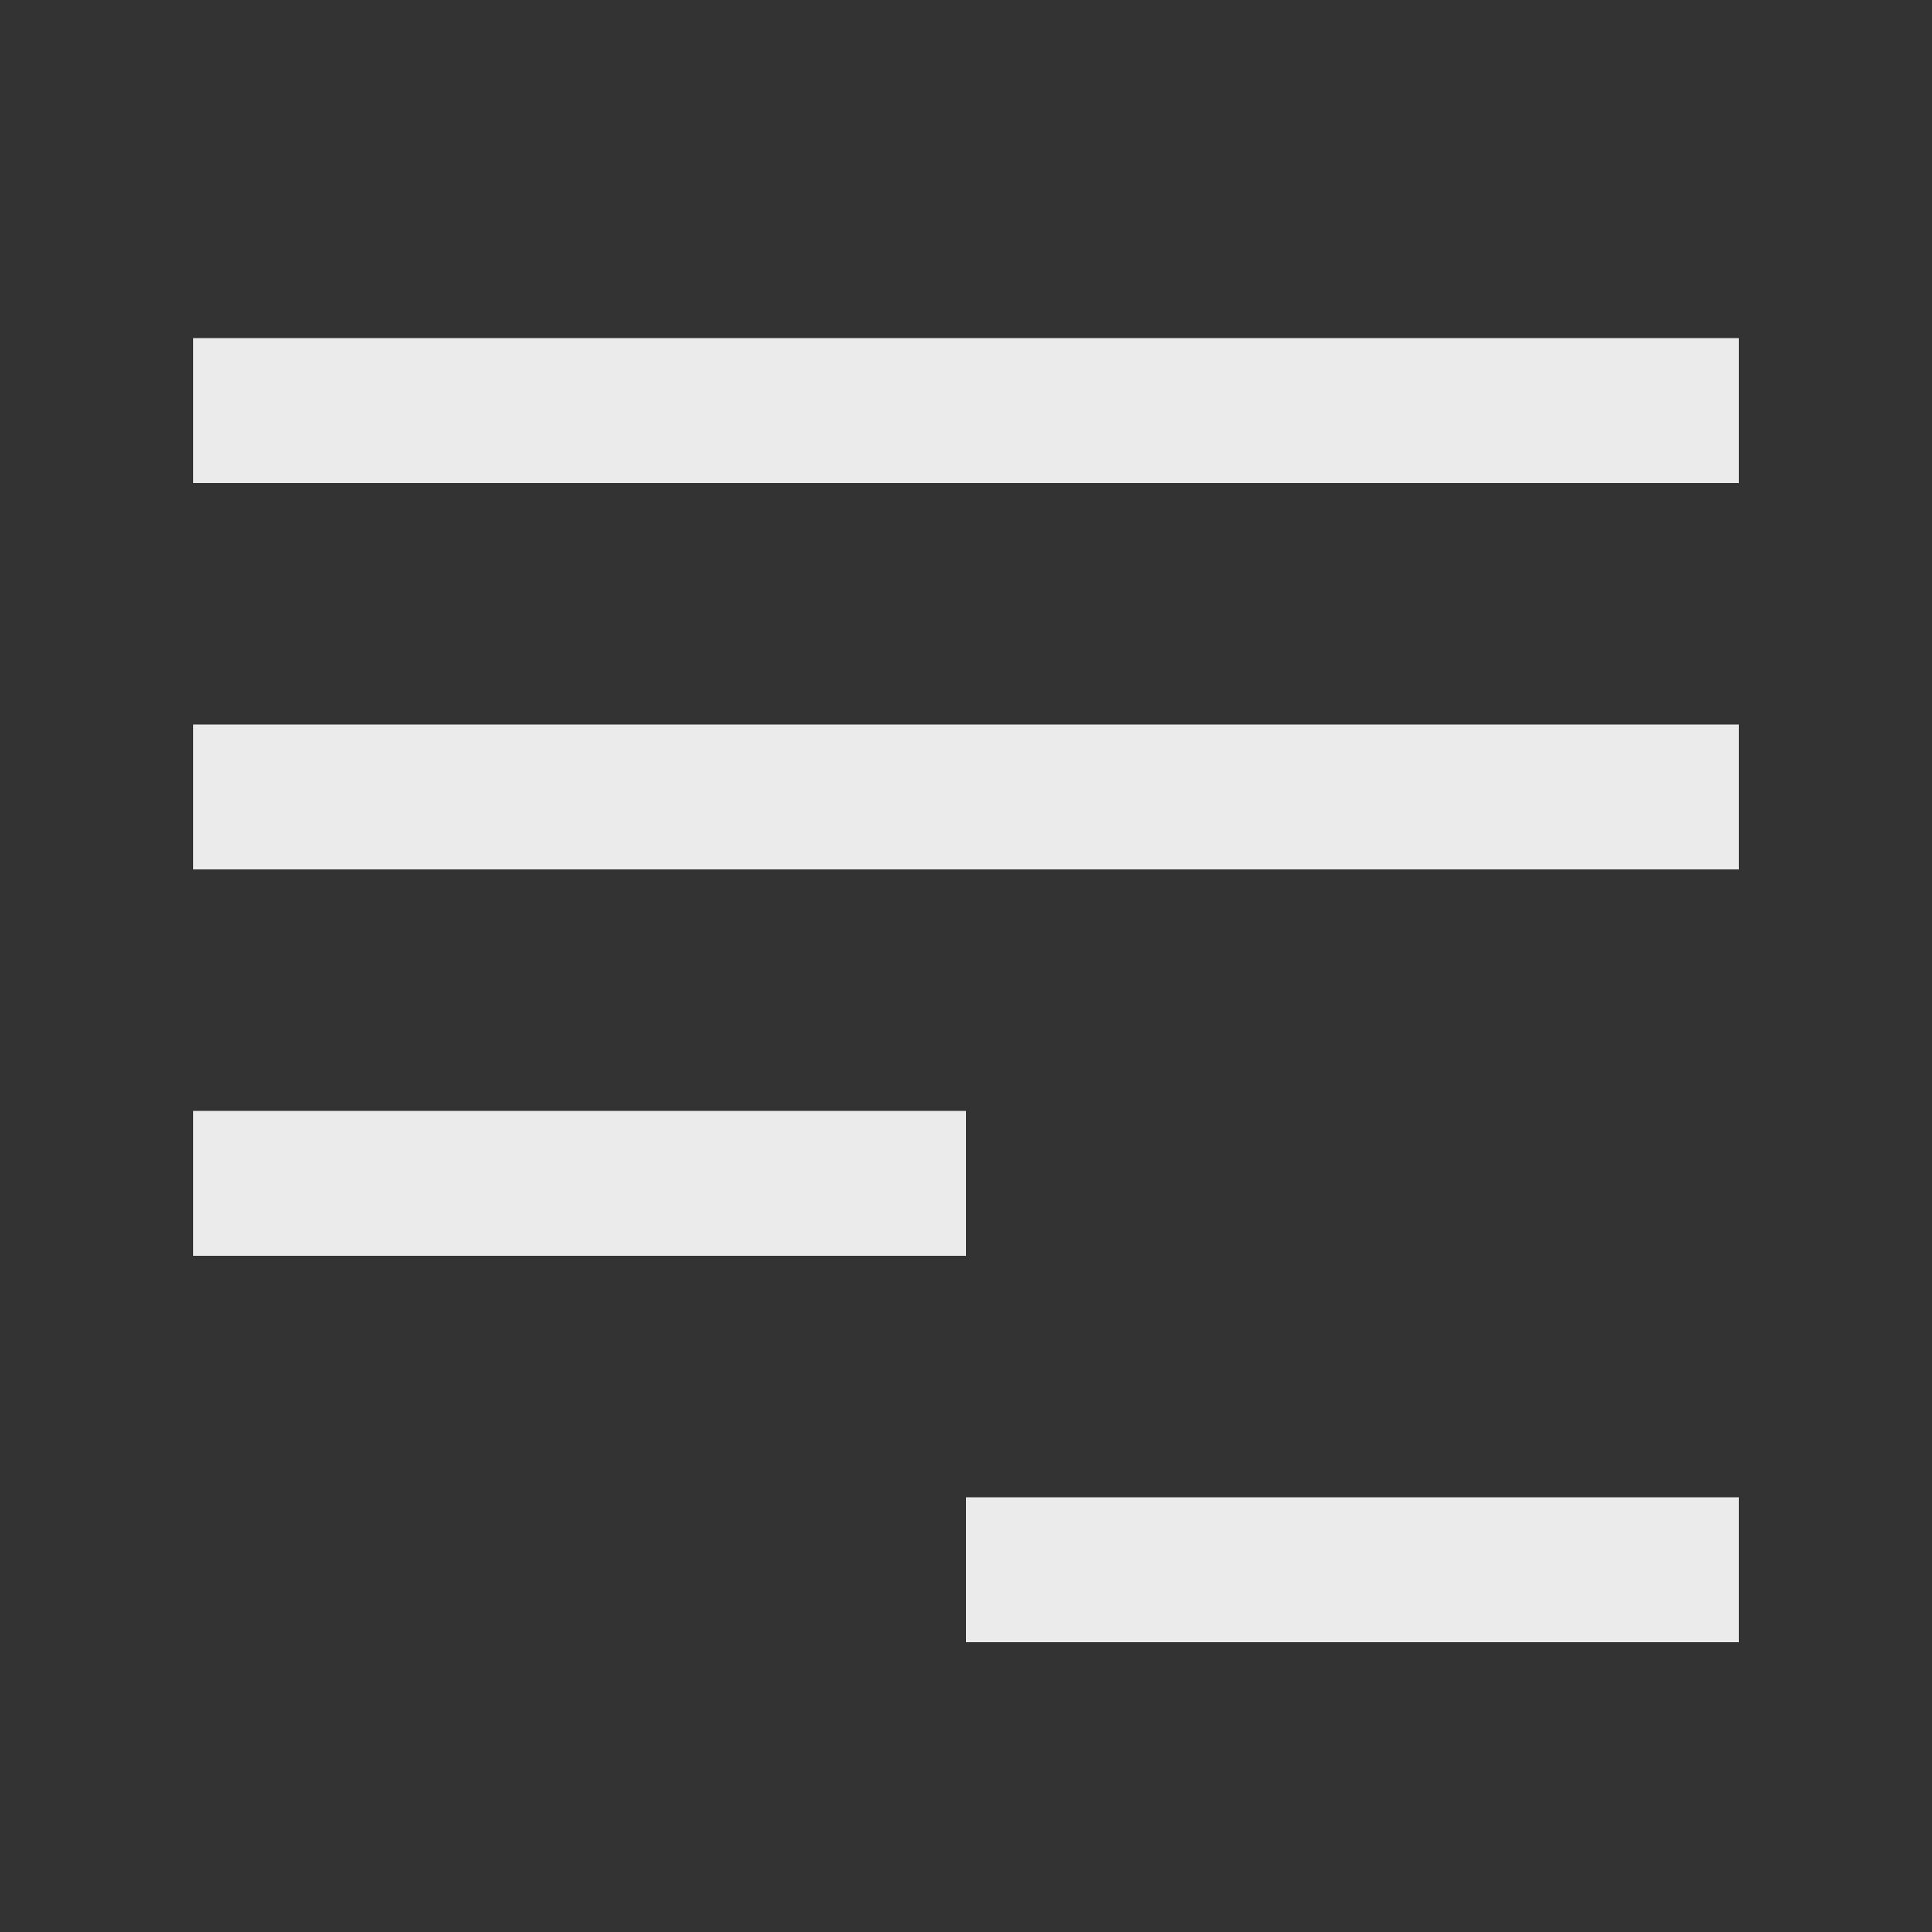 <svg width="20" height="20" viewBox="0 0 20 20" fill="none" xmlns="http://www.w3.org/2000/svg">
<rect x="0" y="0" width="20" height="20" fill="#333333" stroke="none"/>
<g clip-path="url(#clip0_107_391)">
<line x1="2" y1="4.25" x2="18" y2="4.25" stroke="white" stroke-opacity="0.9" stroke-width="1.5"/>
<line x1="2" y1="8.25" x2="18" y2="8.25" stroke="white" stroke-opacity="0.9" stroke-width="1.5"/>
<line x1="2" y1="12.25" x2="10" y2="12.25" stroke="white" stroke-opacity="0.9" stroke-width="1.5"/>
<line x1="10" y1="16.25" x2="18" y2="16.25" stroke="white" stroke-opacity="0.9" stroke-width="1.5"/>
</g>
<defs>
<clipPath id="clip0_107_391">
<rect width="20" height="20" fill="white"/>
</clipPath>
</defs>
</svg>
